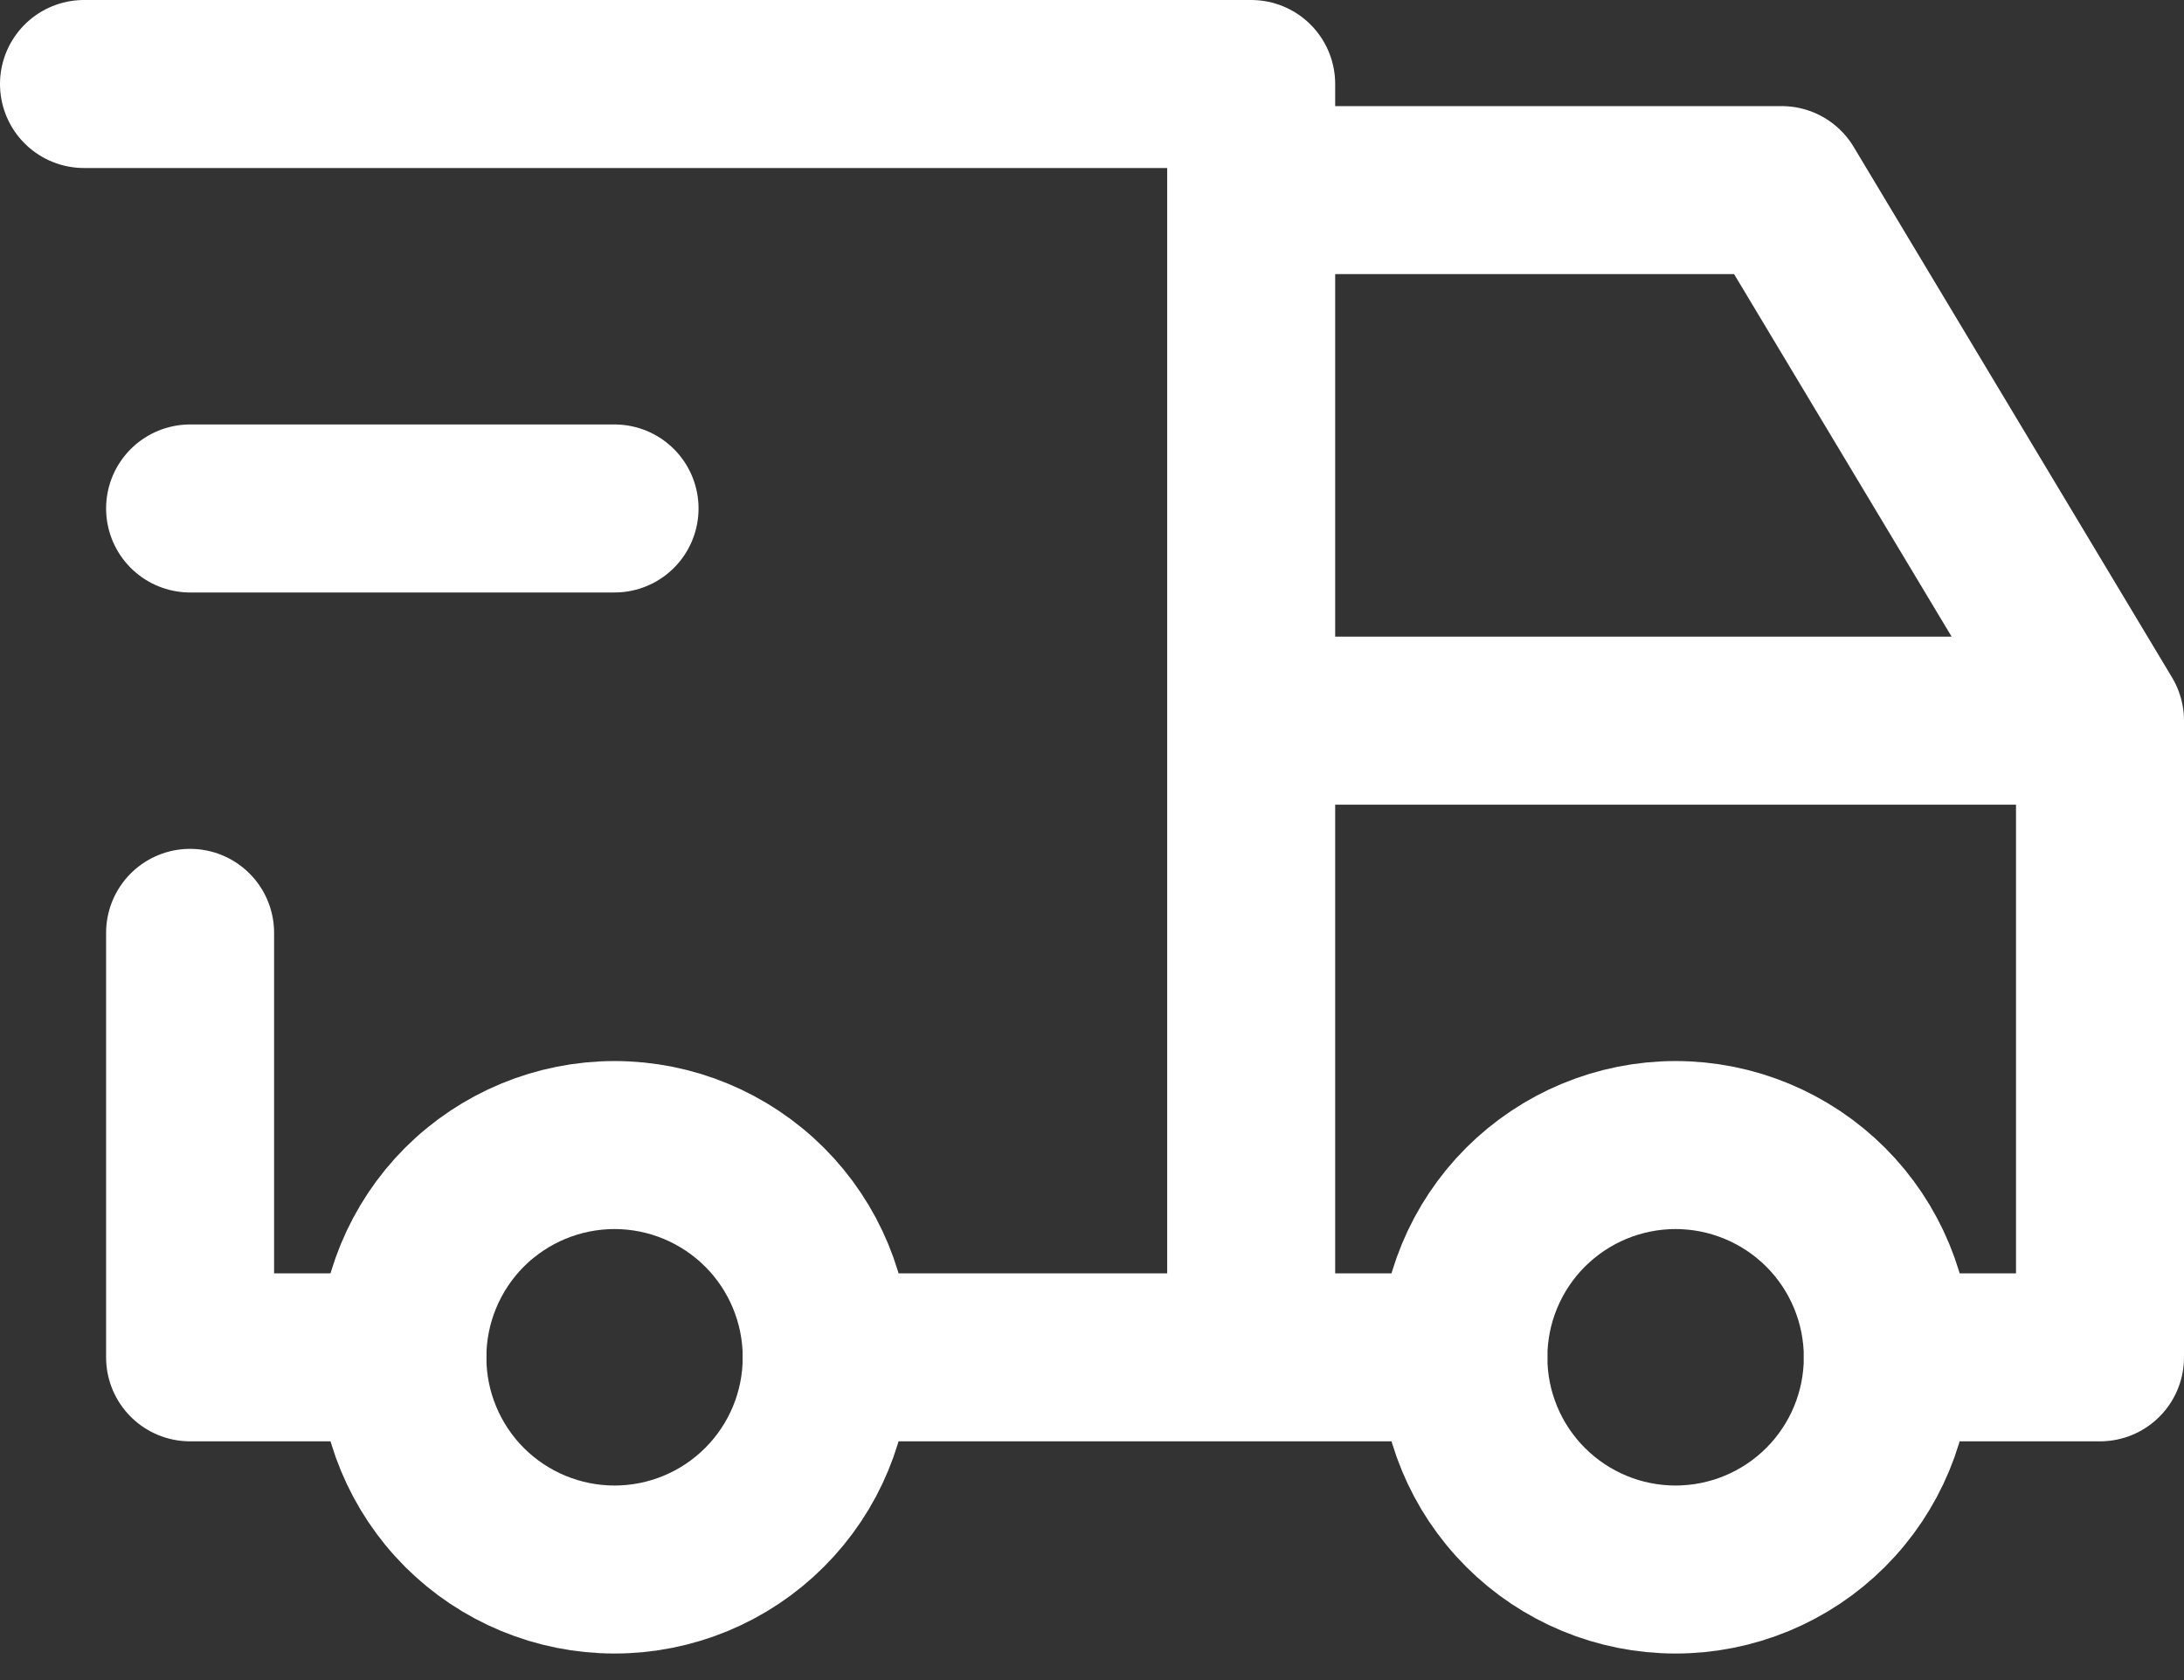 <?xml version="1.0" encoding="UTF-8"?> <svg xmlns="http://www.w3.org/2000/svg" width="26" height="20" viewBox="0 0 26 20" fill="none"><rect x="0" y="0" width="26" height="20" fill="#333333" stroke="none"/> <path d="M4.79 16.158C4.79 16.828 5.056 17.47 5.529 17.944C6.003 18.418 6.646 18.684 7.316 18.684C7.986 18.684 8.628 18.418 9.102 17.944C9.576 17.47 9.842 16.828 9.842 16.158C9.842 15.488 9.576 14.845 9.102 14.371C8.628 13.898 7.986 13.631 7.316 13.631C6.646 13.631 6.003 13.898 5.529 14.371C5.056 14.845 4.79 15.488 4.79 16.158ZM17.421 16.158C17.421 16.828 17.687 17.47 18.161 17.944C18.635 18.418 19.277 18.684 19.947 18.684C20.617 18.684 21.26 18.418 21.734 17.944C22.208 17.47 22.474 16.828 22.474 16.158C22.474 15.488 22.208 14.845 21.734 14.371C21.26 13.898 20.617 13.631 19.947 13.631C19.277 13.631 18.635 13.898 18.161 14.371C17.687 14.845 17.421 15.488 17.421 16.158Z" stroke="white" stroke-width="2" stroke-linecap="round" stroke-linejoin="round"></path> <path d="M4.789 16.158H2.263V11.105M1 1H14.895V16.158M9.842 16.158H17.421M22.474 16.158H25V8.579M25 8.579H14.895M25 8.579L21.21 2.263H14.895M2.263 6.053H7.316" stroke="white" stroke-width="2" stroke-linecap="round" stroke-linejoin="round"></path> </svg> 